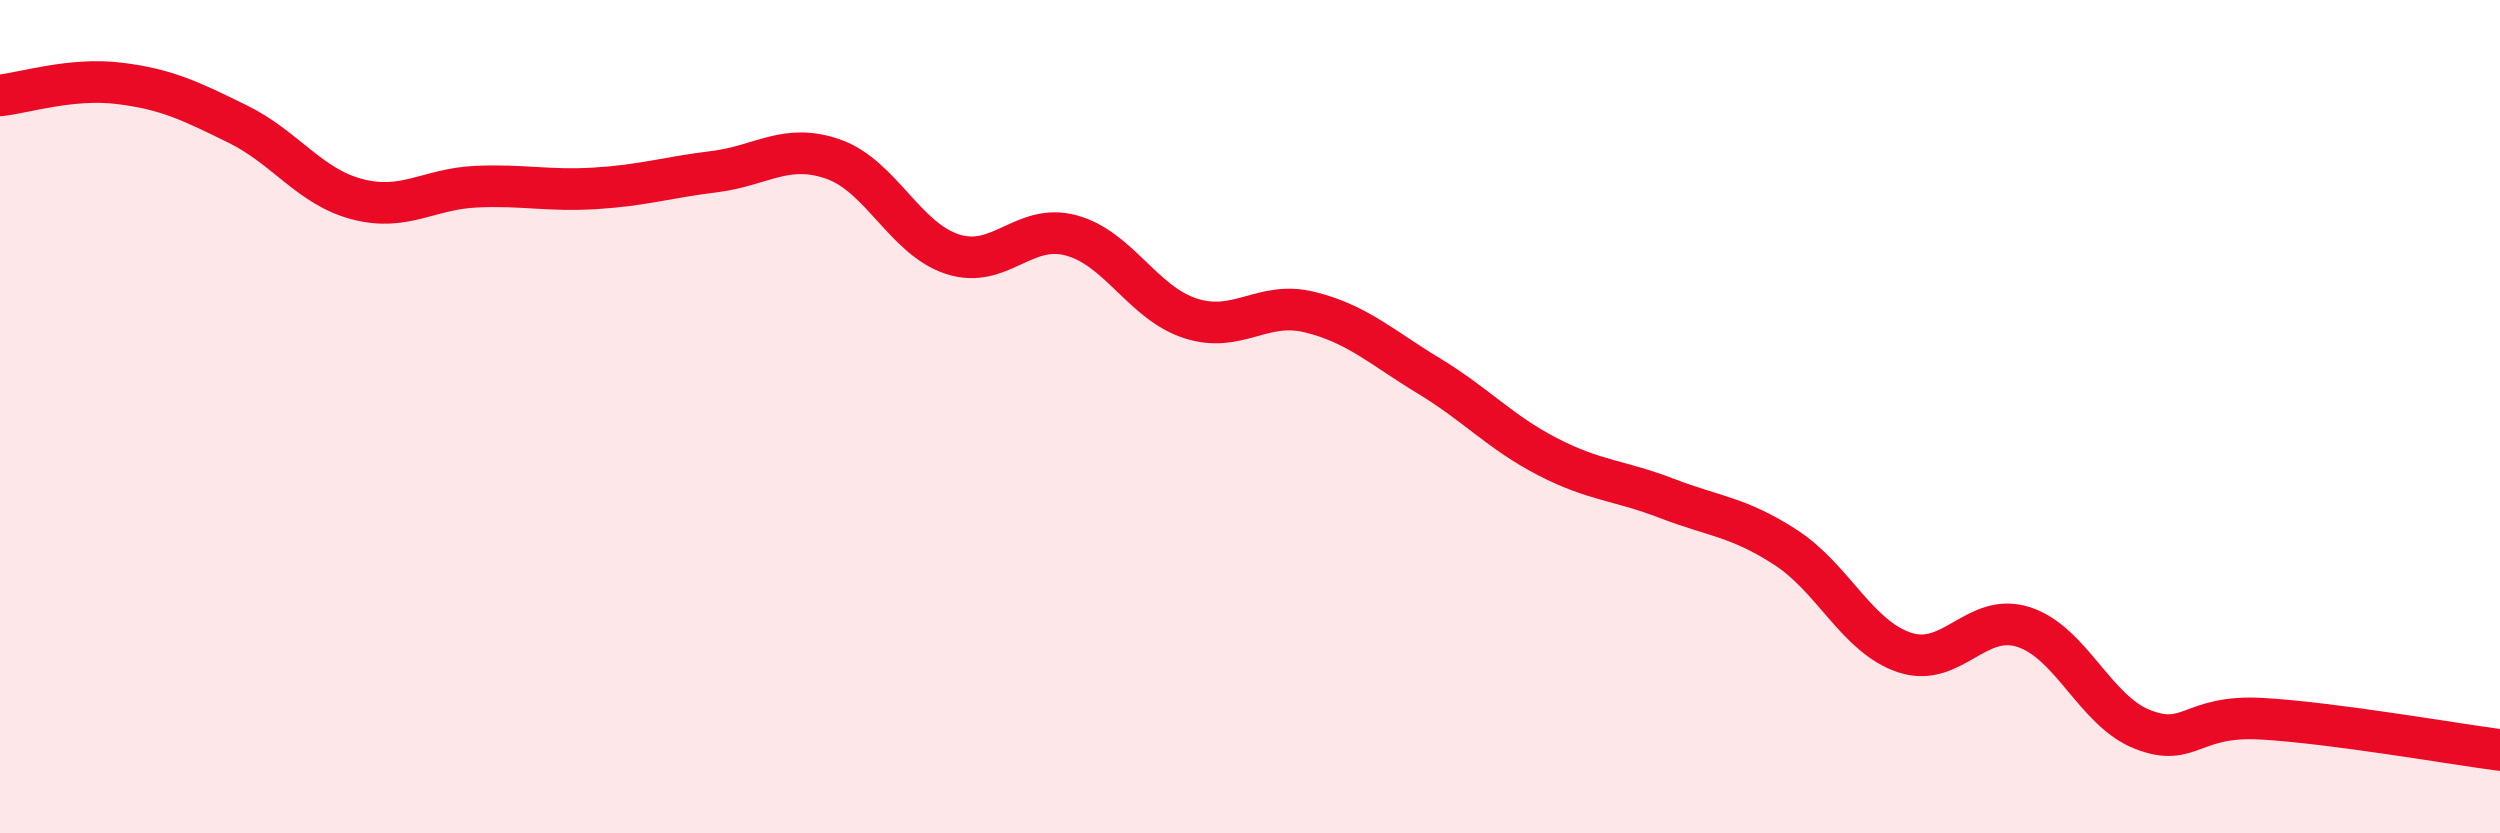 
    <svg width="60" height="20" viewBox="0 0 60 20" xmlns="http://www.w3.org/2000/svg">
      <path
        d="M 0,2.29 C 0.57,2.23 1.72,1.86 2.86,2 C 4,2.14 4.57,2.42 5.71,2.98 C 6.85,3.54 7.43,4.48 8.57,4.78 C 9.71,5.08 10.29,4.53 11.43,4.48 C 12.57,4.43 13.15,4.59 14.29,4.52 C 15.43,4.45 16,4.26 17.14,4.12 C 18.28,3.98 18.86,3.42 20,3.82 C 21.14,4.22 21.72,5.73 22.86,6.1 C 24,6.47 24.57,5.34 25.71,5.65 C 26.85,5.96 27.43,7.27 28.57,7.64 C 29.71,8.01 30.29,7.21 31.43,7.49 C 32.57,7.77 33.15,8.33 34.29,9.02 C 35.43,9.71 36,10.37 37.14,10.96 C 38.28,11.55 38.86,11.52 40,11.96 C 41.14,12.4 41.72,12.4 42.86,13.14 C 44,13.88 44.57,15.28 45.71,15.66 C 46.85,16.04 47.43,14.68 48.57,15.05 C 49.71,15.42 50.29,17.07 51.43,17.51 C 52.57,17.95 52.58,17.15 54.29,17.25 C 56,17.35 58.86,17.85 60,18L60 20L0 20Z"
        fill="#EB0A25"
        opacity="0.1"
        stroke-linecap="round"
        stroke-linejoin="round"
      />
      <path
        d="M 0,2.29 C 0.57,2.23 1.72,1.86 2.86,2 C 4,2.14 4.57,2.42 5.71,2.98 C 6.85,3.54 7.43,4.48 8.57,4.78 C 9.71,5.08 10.29,4.53 11.43,4.48 C 12.57,4.43 13.15,4.59 14.29,4.52 C 15.43,4.45 16,4.26 17.14,4.12 C 18.28,3.98 18.86,3.42 20,3.82 C 21.14,4.22 21.72,5.73 22.86,6.1 C 24,6.47 24.57,5.34 25.71,5.65 C 26.85,5.96 27.43,7.27 28.57,7.64 C 29.71,8.01 30.29,7.21 31.43,7.49 C 32.57,7.77 33.15,8.33 34.29,9.02 C 35.43,9.71 36,10.37 37.14,10.96 C 38.28,11.55 38.86,11.52 40,11.96 C 41.14,12.4 41.72,12.4 42.86,13.14 C 44,13.88 44.57,15.28 45.71,15.66 C 46.85,16.04 47.43,14.68 48.57,15.05 C 49.71,15.42 50.29,17.07 51.43,17.51 C 52.57,17.95 52.58,17.15 54.29,17.25 C 56,17.35 58.86,17.85 60,18"
        stroke="#EB0A25"
        stroke-width="1"
        fill="none"
        stroke-linecap="round"
        stroke-linejoin="round"
      />
    </svg>
  